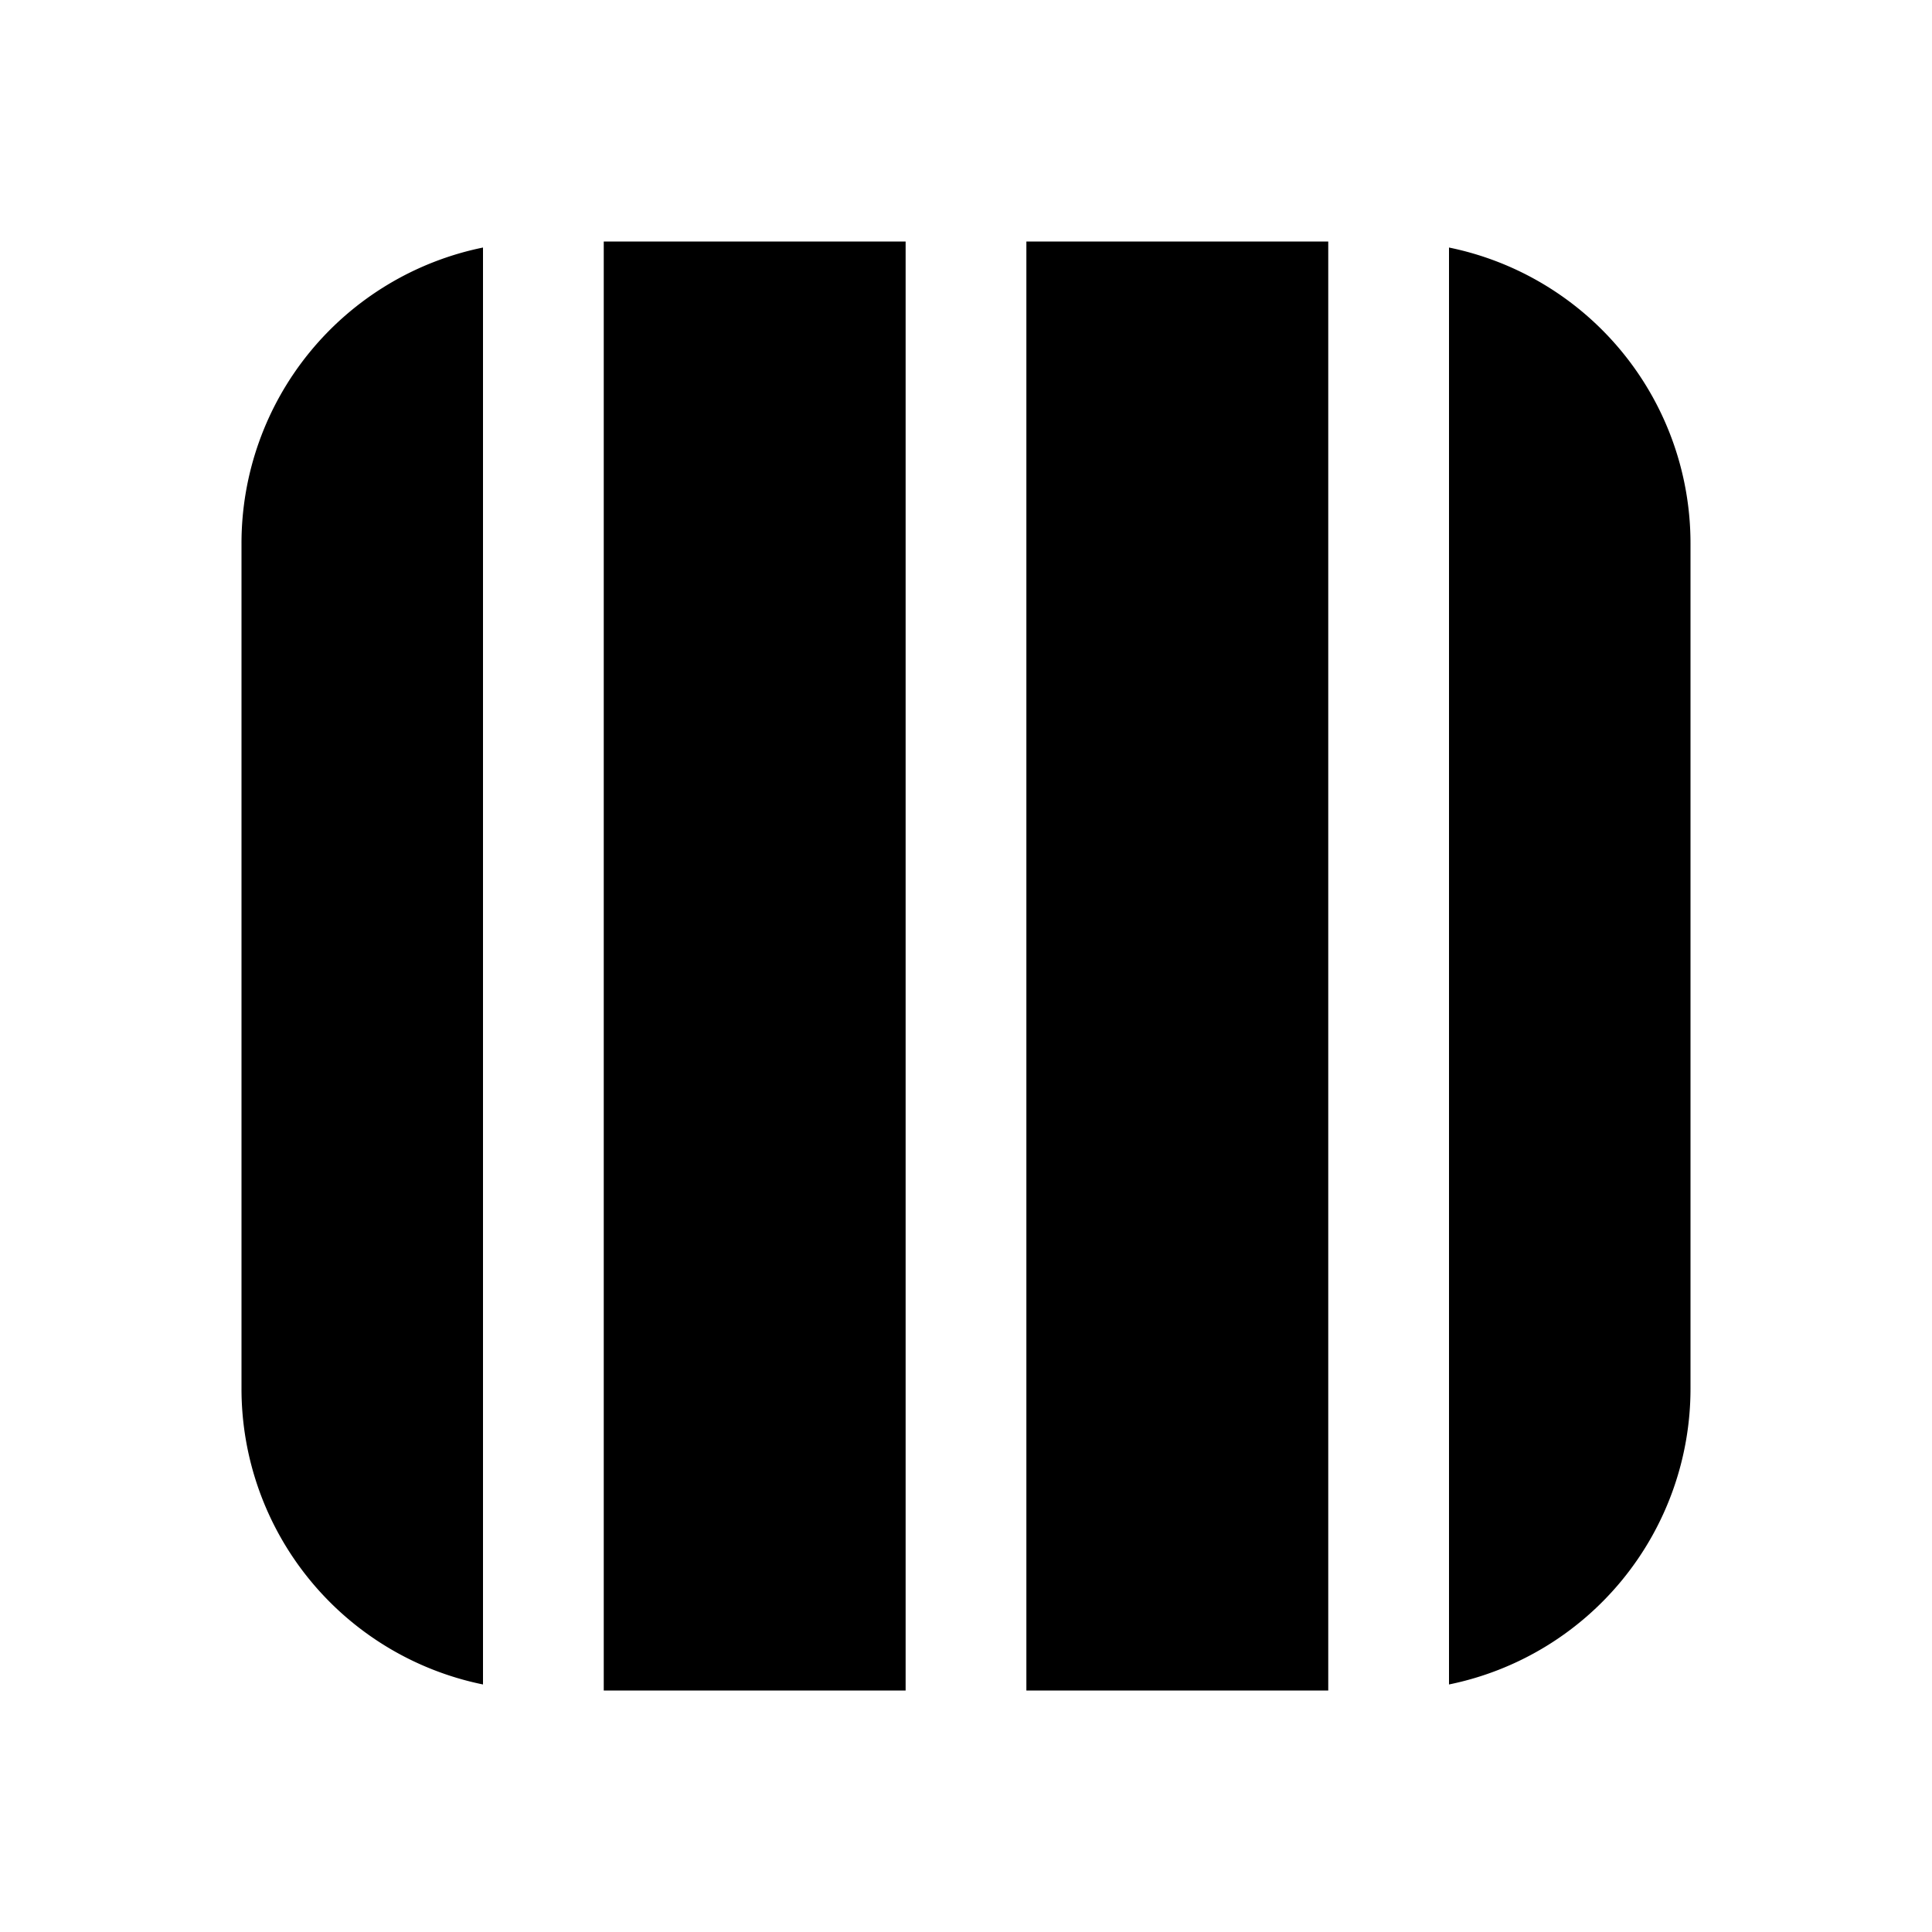 <svg width="16" height="16" viewBox="0 0 16 16" xmlns="http://www.w3.org/2000/svg"><path d="M8.5 14H11V2H8.5v12Zm-1-12H5v12h2.5V2Zm6.5 9.5a2.5 2.5 0 0 1-2 2.45V2.05a2.5 2.5 0 0 1 2 2.45v7ZM4 2.05A2.5 2.5 0 0 0 2 4.5v7a2.5 2.5 0 0 0 2 2.45V2.05Z"/></svg>